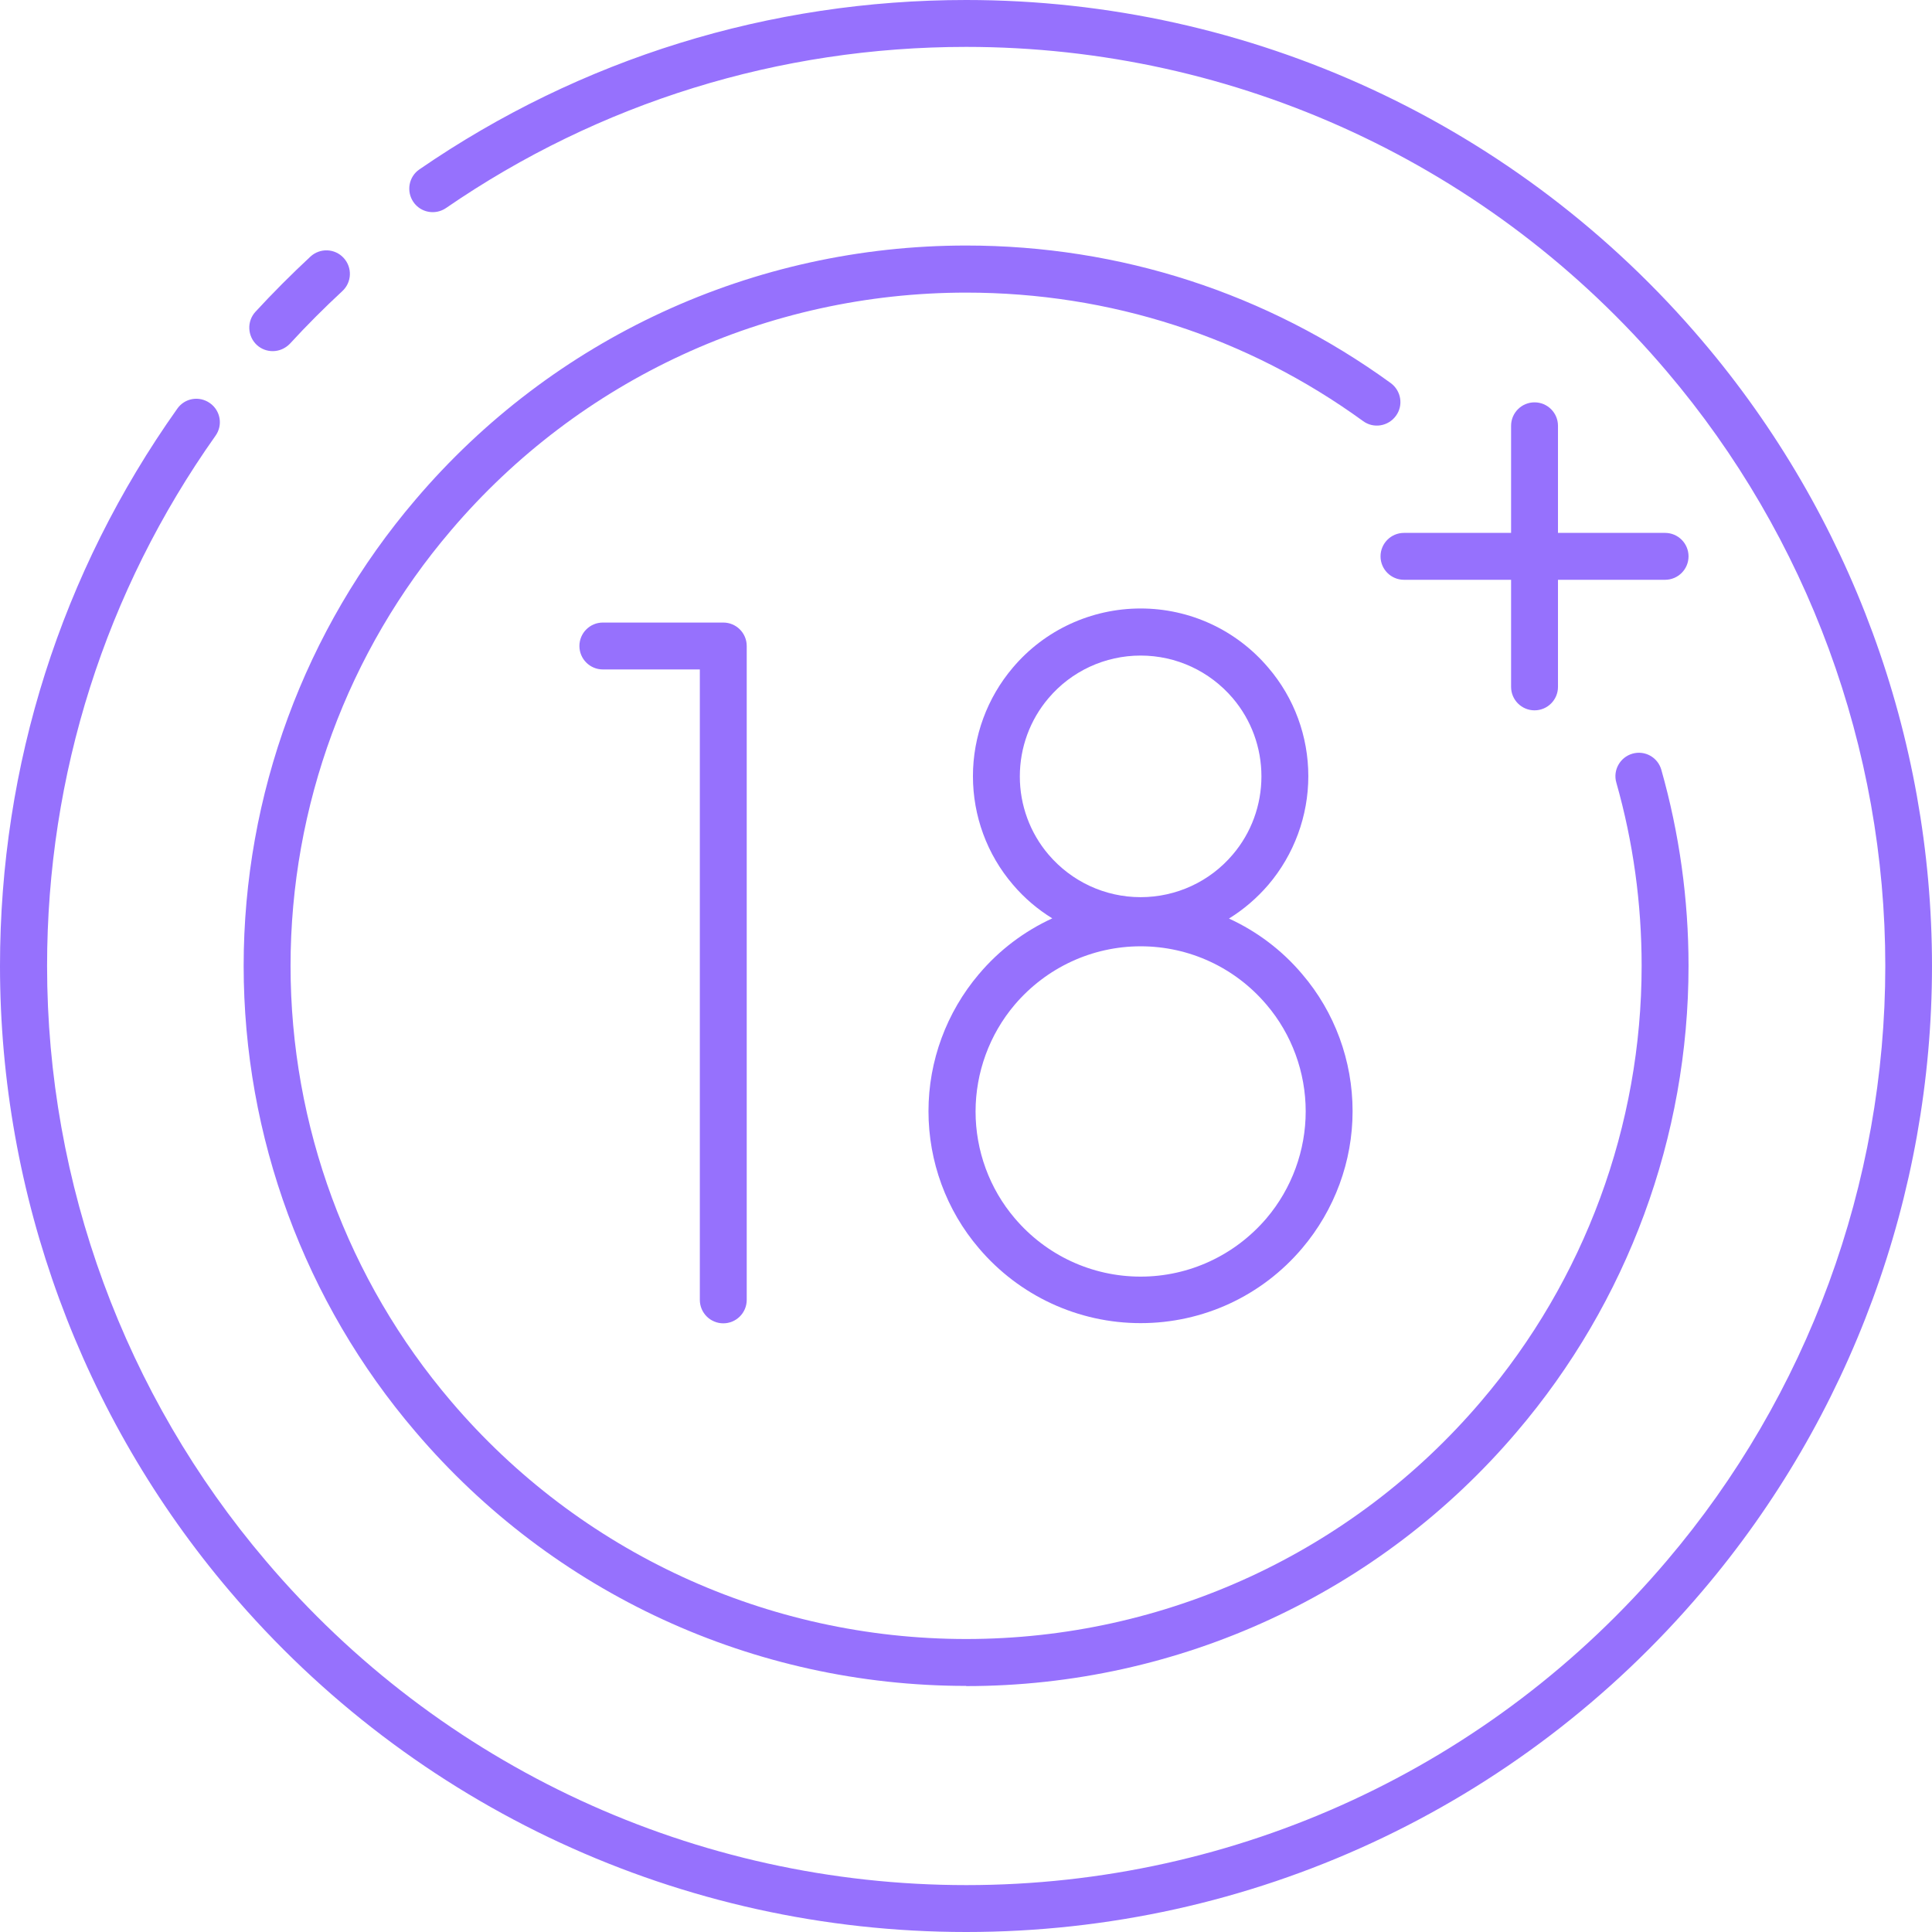 <?xml version="1.0" encoding="UTF-8"?>
<svg id="_圖層_1" data-name="圖層_1" xmlns="http://www.w3.org/2000/svg" version="1.1" viewBox="0 0 103 103">
  <!-- Generator: Adobe Illustrator 29.6.0, SVG Export Plug-In . SVG Version: 2.1.1 Build 57)  -->
  <defs>
    <style>
      .st0 {
        fill: #9671fd;
      }
    </style>
  </defs>
  <path class="st0" d="M51.51,89.89c11.33,0,22.03-4.94,29.35-13.55,5.91-6.92,9.16-15.74,9.16-24.85,0-3.55-.49-7.06-1.45-10.45-.19-.67-.88-1.05-1.54-.86-.66.19-1.05.88-.86,1.54.9,3.17,1.35,6.45,1.35,9.77,0,8.51-3.04,16.75-8.56,23.22-6.85,8.05-16.86,12.67-27.45,12.67s-20.61-4.62-27.46-12.67c-5.52-6.47-8.56-14.71-8.56-23.22s3.04-16.76,8.56-23.22c6.85-8.05,16.86-12.67,27.46-12.67,7.67,0,14.99,2.37,21.16,6.85.56.41,1.34.28,1.75-.28.41-.56.28-1.34-.28-1.75-6.6-4.79-14.43-7.33-22.63-7.33-11.34,0-22.04,4.94-29.36,13.55-5.91,6.92-9.16,15.74-9.16,24.85s3.25,17.93,9.16,24.84c7.33,8.61,18.03,13.55,29.36,13.55Z"/>
  <path class="st0" d="M90.76,18.18C80.96,6.63,66.66,0,51.51,0,41.03,0,30.95,3.12,22.36,9.03c-.57.39-.71,1.17-.32,1.74.39.57,1.17.71,1.74.32C31.95,5.47,41.54,2.5,51.51,2.5c14.41,0,28.02,6.3,37.35,17.3,7.51,8.83,11.65,20.09,11.65,31.7s-4.14,22.88-11.65,31.71c-9.32,10.99-22.93,17.29-37.34,17.29s-28.04-6.3-37.36-17.3c-7.51-8.83-11.65-20.09-11.65-31.7,0-10.2,3.11-19.98,8.98-28.27.4-.56.27-1.34-.3-1.74s-1.34-.27-1.74.3C3.27,30.5,0,40.78,0,51.5c0,12.21,4.35,24.04,12.24,33.32,9.8,11.55,24.11,18.18,39.27,18.18s29.45-6.62,39.25-18.18c7.89-9.28,12.24-21.11,12.24-33.32s-4.35-24.04-12.24-33.32Z"/>
  <path class="st0" d="M14.54,18.72c.34,0,.67-.14.92-.4.89-.97,1.83-1.91,2.79-2.8.51-.47.54-1.26.07-1.77-.47-.51-1.26-.54-1.77-.07-1.01.94-2,1.93-2.93,2.94-.47.51-.43,1.3.07,1.77.24.22.54.33.85.33Z"/>
  <path class="st0" d="M52.19,51.93c-1.73,2.04-2.69,4.63-2.69,7.31s.95,5.28,2.69,7.31c2.15,2.53,5.29,3.99,8.62,3.99s6.46-1.45,8.61-3.99c1.73-2.04,2.69-4.63,2.69-7.31s-.95-5.28-2.69-7.31c-1.08-1.28-2.42-2.28-3.9-2.96.78-.48,1.49-1.09,2.1-1.8,1.37-1.61,2.13-3.67,2.13-5.79s-.75-4.17-2.13-5.78c-1.7-2.01-4.18-3.16-6.81-3.16s-5.12,1.15-6.81,3.15c-1.37,1.61-2.13,3.67-2.13,5.79s.75,4.17,2.13,5.78c.61.72,1.32,1.32,2.1,1.8-1.48.68-2.82,1.68-3.9,2.96ZM54.37,41.39c0-1.53.54-3.01,1.53-4.17,1.22-1.44,3.01-2.27,4.91-2.27s3.68.83,4.91,2.27c.99,1.16,1.53,2.64,1.53,4.17s-.54,3.01-1.53,4.17c-1.22,1.44-3.01,2.27-4.91,2.27s-3.68-.83-4.91-2.27c-.99-1.16-1.53-2.64-1.53-4.16ZM60.81,50.45c2.59,0,5.03,1.13,6.71,3.11,1.35,1.58,2.09,3.61,2.09,5.69s-.74,4.11-2.09,5.7c-1.68,1.97-4.12,3.11-6.71,3.11s-5.03-1.13-6.71-3.11c-1.35-1.58-2.09-3.61-2.09-5.69s.74-4.11,2.09-5.7c1.68-1.97,4.12-3.11,6.71-3.11Z"/>
  <path class="st0" d="M38.56,70.55c.69,0,1.25-.56,1.25-1.25v-34.86c0-.69-.56-1.25-1.25-1.25h-6.42c-.69,0-1.25.56-1.25,1.25s.56,1.25,1.25,1.25h5.17v33.61c0,.69.56,1.25,1.25,1.25Z"/>
  <path class="st0" d="M81.81,21.45c-.69,0-1.25.56-1.25,1.25v5.71h-5.71c-.69,0-1.25.56-1.25,1.25s.56,1.25,1.25,1.25h5.71v5.71c0,.69.56,1.25,1.25,1.25s1.25-.56,1.25-1.25v-5.71h5.71c.69,0,1.25-.56,1.25-1.25s-.56-1.25-1.25-1.25h-5.71v-5.71c0-.69-.56-1.25-1.25-1.25Z"/>
</svg>
